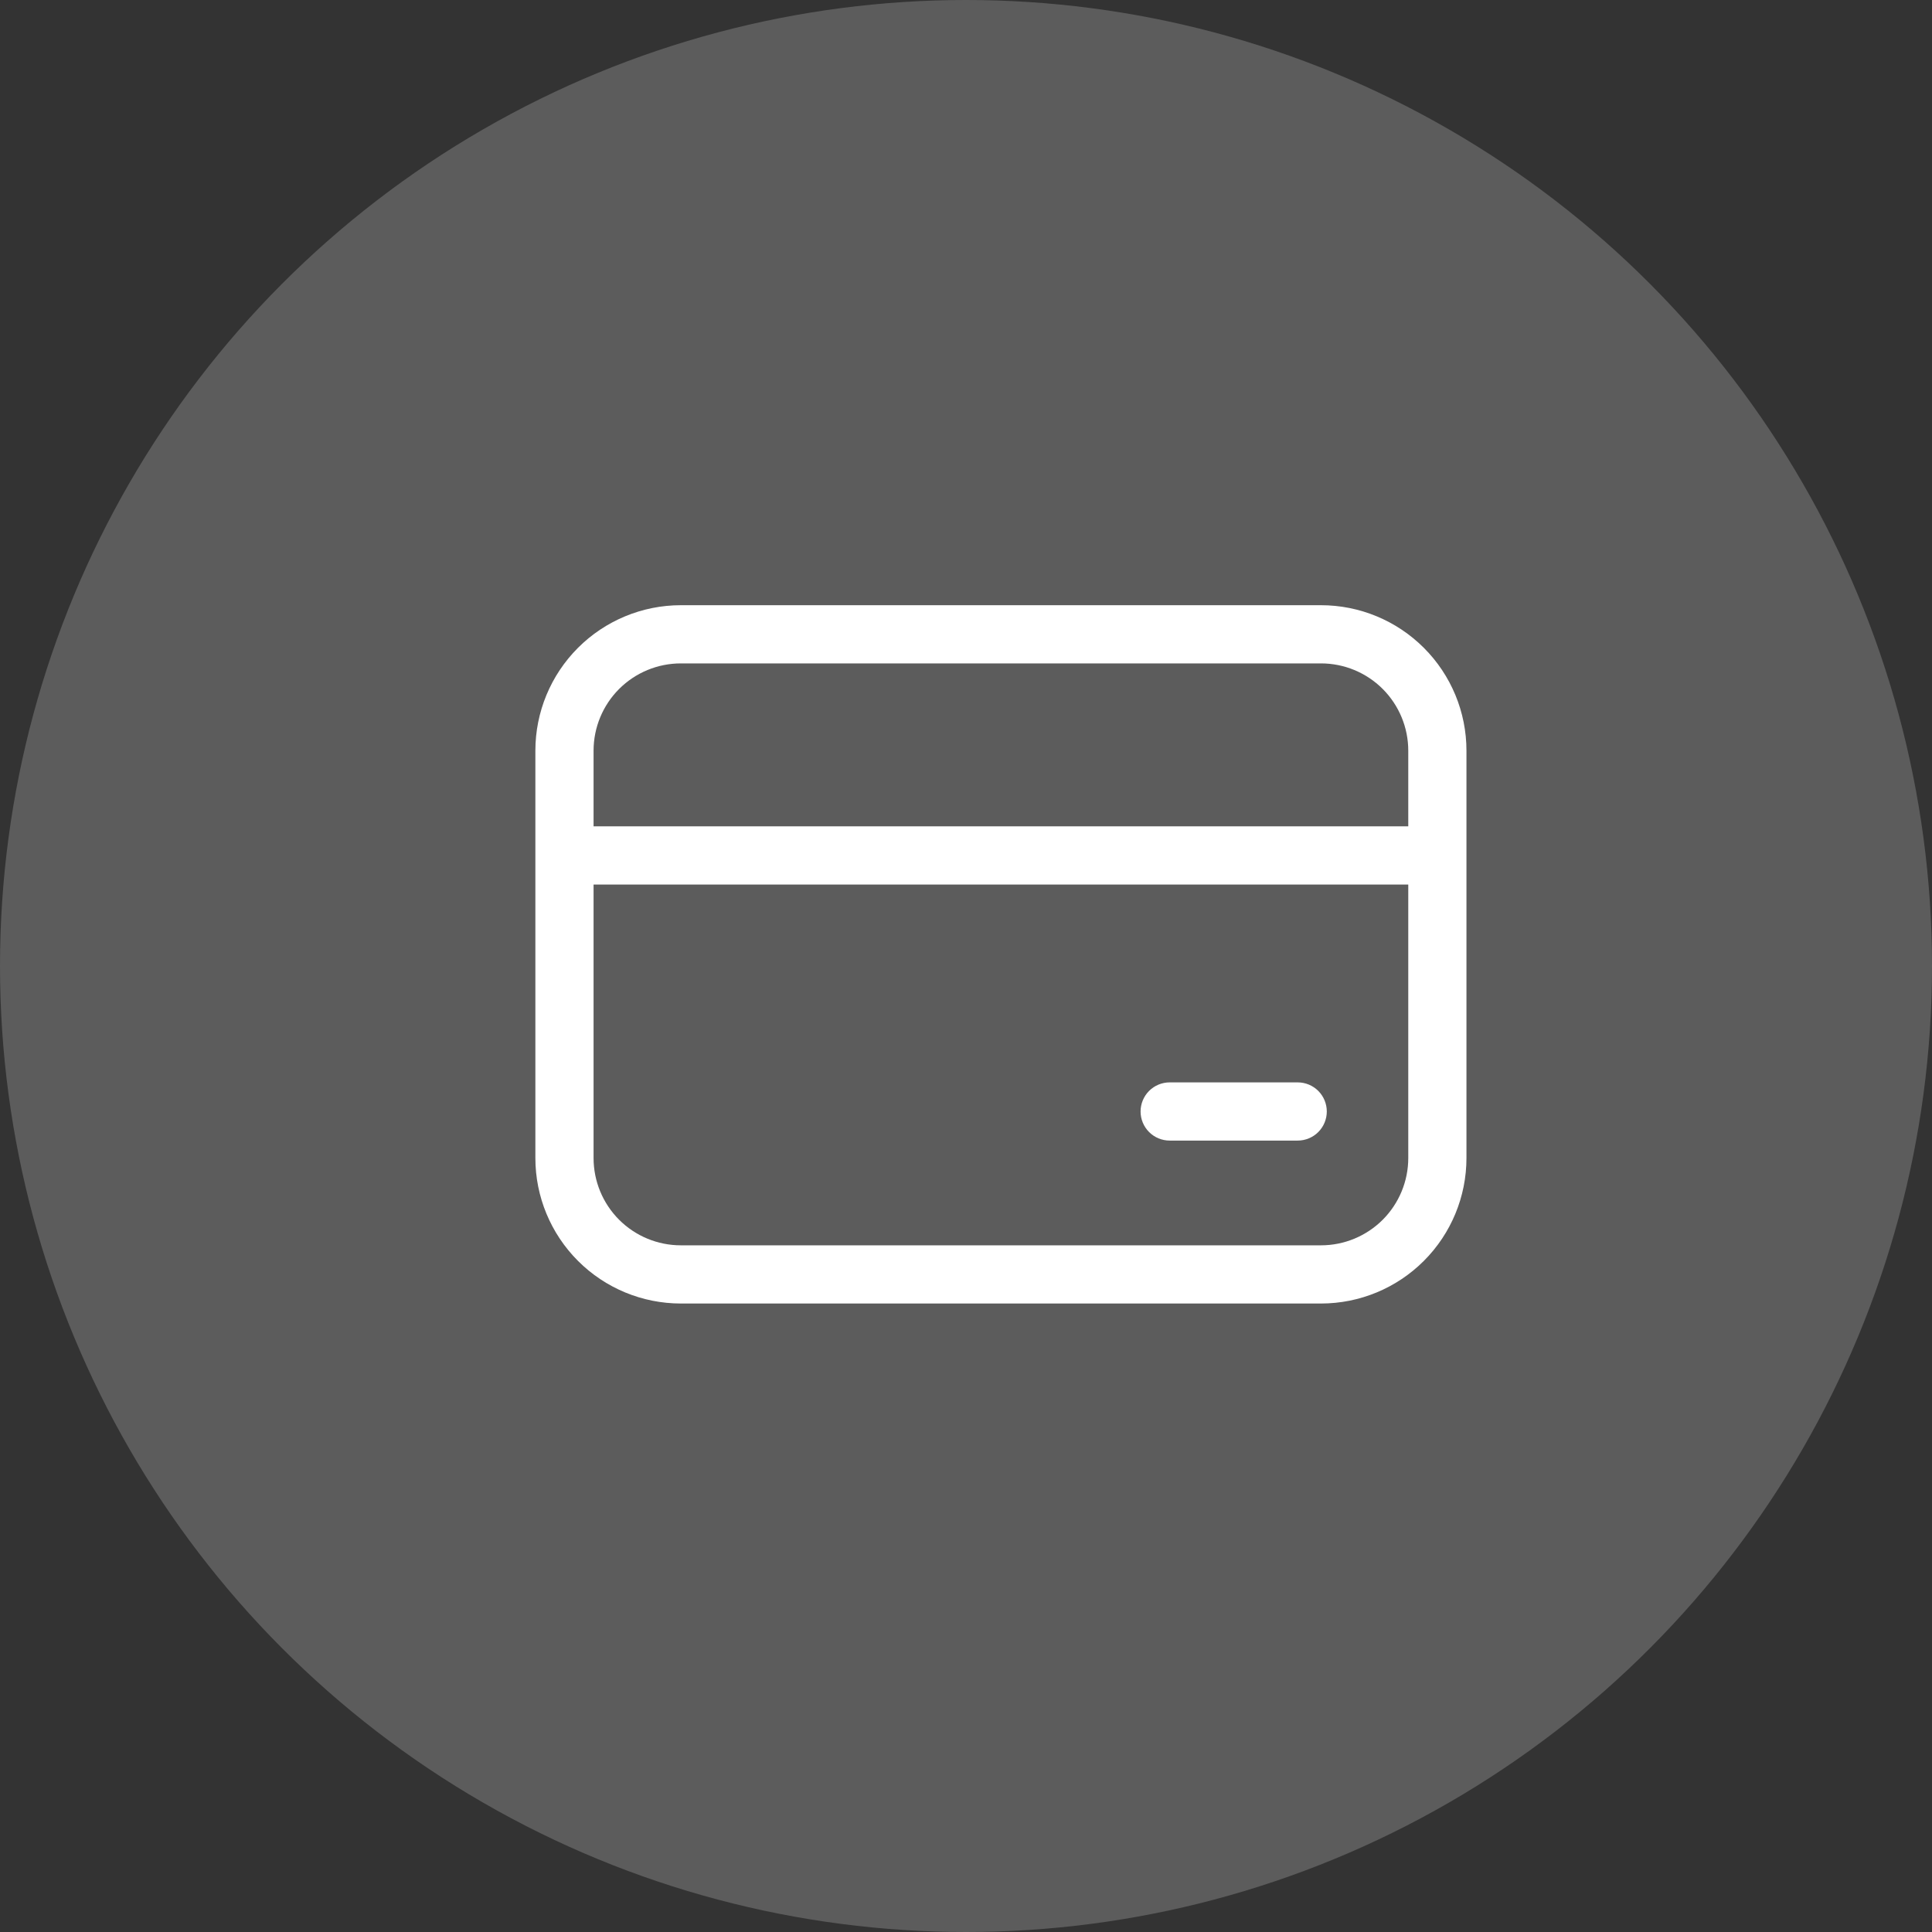 <?xml version="1.0" encoding="UTF-8"?>
<svg xmlns="http://www.w3.org/2000/svg" width="83" height="83" viewBox="0 0 83 83" fill="none">
  <rect x="0" y="0" width="83" height="83" fill="#333333" stroke="none"/>
  <circle opacity="0.2" cx="41.5" cy="41.5" r="41.5" fill="white"></circle>
  <path d="M23 32.25C23 30.592 23.659 29.003 24.831 27.831C26.003 26.659 27.592 26 29.25 26H56.75C58.408 26 59.997 26.659 61.169 27.831C62.342 29.003 63 30.592 63 32.25V49.75C63 51.408 62.342 52.997 61.169 54.169C59.997 55.342 58.408 56 56.75 56H29.25C27.592 56 26.003 55.342 24.831 54.169C23.659 52.997 23 51.408 23 49.75V32.25ZM29.25 28.5C28.255 28.5 27.302 28.895 26.598 29.598C25.895 30.302 25.5 31.255 25.5 32.25V35.5H60.5V32.25C60.5 31.255 60.105 30.302 59.402 29.598C58.698 28.895 57.745 28.5 56.75 28.5H29.25ZM25.5 49.75C25.5 50.745 25.895 51.698 26.598 52.402C27.302 53.105 28.255 53.5 29.25 53.5H56.75C57.745 53.5 58.698 53.105 59.402 52.402C60.105 51.698 60.5 50.745 60.5 49.75V38H25.5V49.75ZM50.25 46.5C49.919 46.5 49.6 46.632 49.366 46.866C49.132 47.1 49 47.419 49 47.75C49 48.081 49.132 48.4 49.366 48.634C49.6 48.868 49.919 49 50.25 49H55.75C56.081 49 56.4 48.868 56.634 48.634C56.868 48.4 57 48.081 57 47.75C57 47.419 56.868 47.1 56.634 46.866C56.4 46.632 56.081 46.5 55.75 46.5H50.25Z" fill="white"></path>
</svg>
